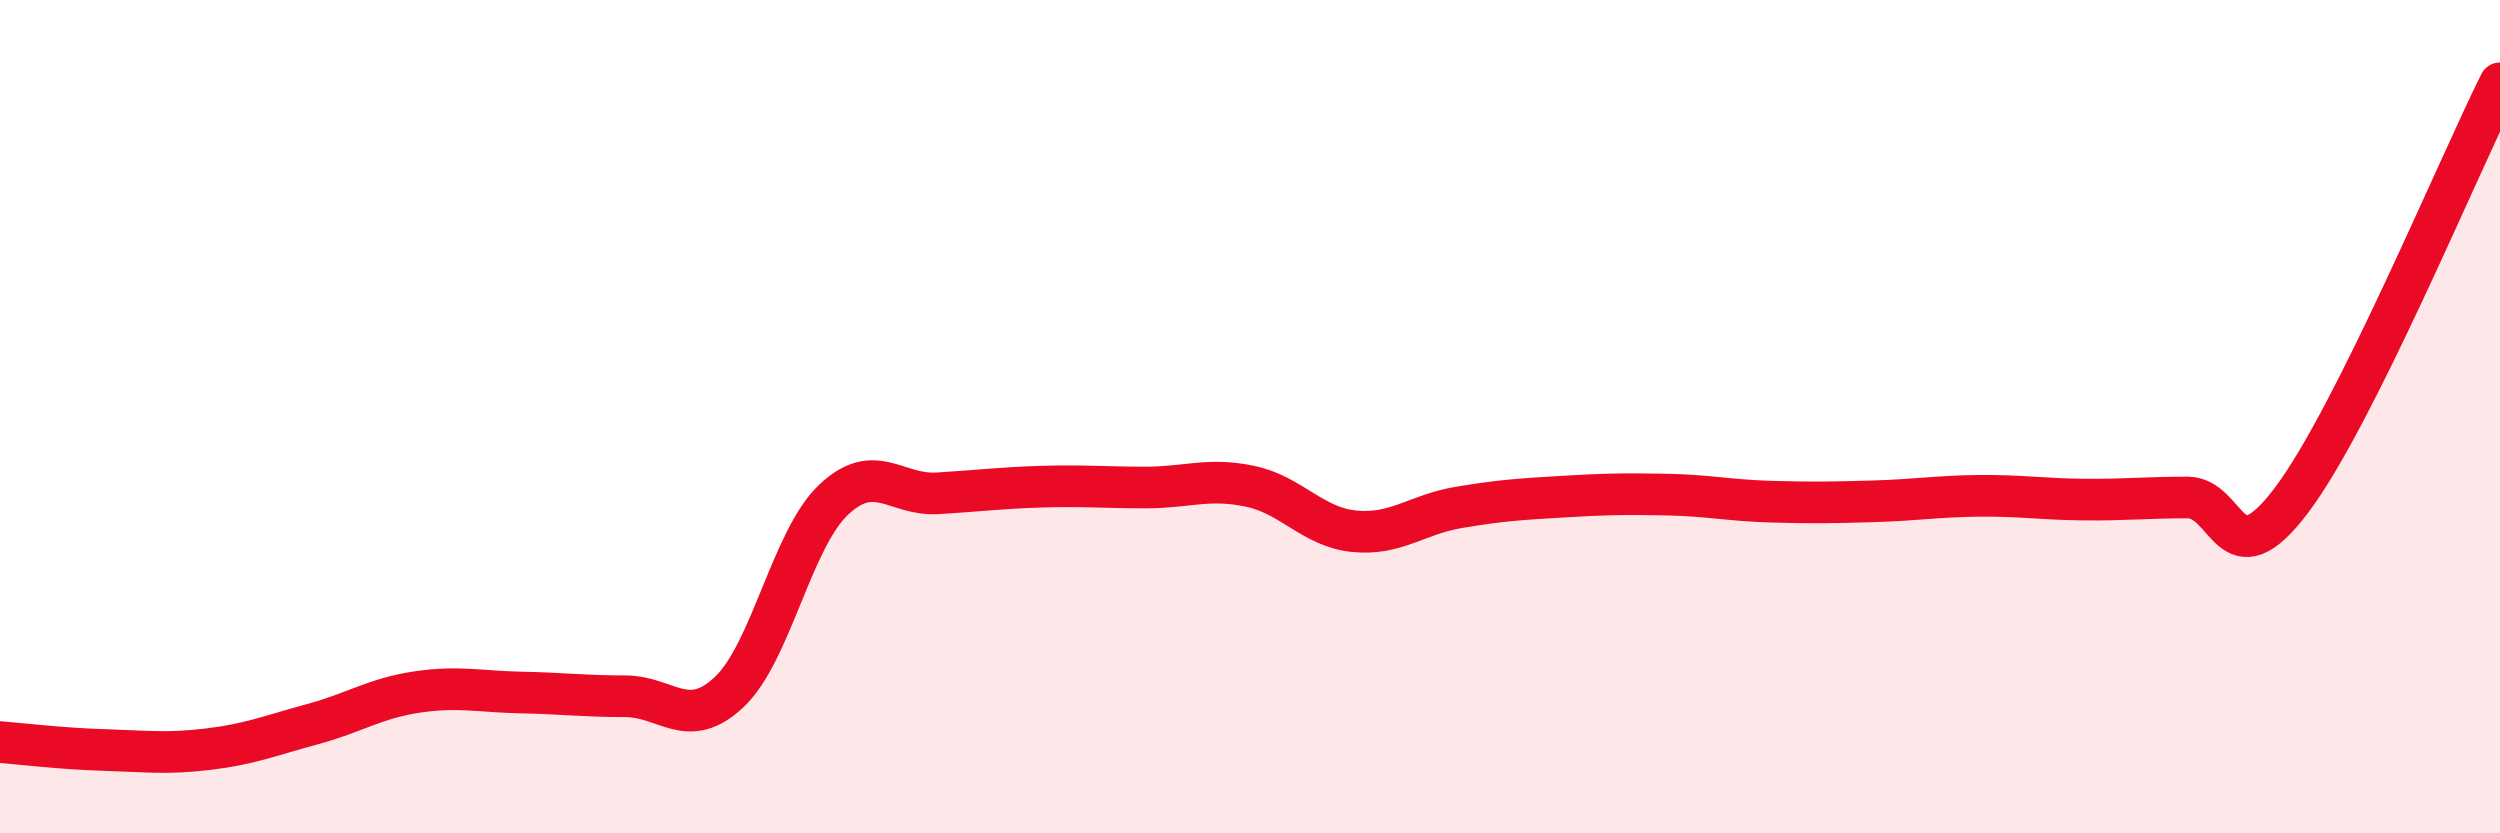 
    <svg width="60" height="20" viewBox="0 0 60 20" xmlns="http://www.w3.org/2000/svg">
      <path
        d="M 0,17.81 C 0.5,17.85 1.5,17.97 2.5,18 C 3.5,18.03 4,18.1 5,17.98 C 6,17.86 6.5,17.65 7.5,17.38 C 8.5,17.11 9,16.76 10,16.61 C 11,16.46 11.5,16.6 12.5,16.62 C 13.5,16.64 14,16.71 15,16.71 C 16,16.71 16.5,17.55 17.5,16.61 C 18.5,15.67 19,12.95 20,12 C 21,11.05 21.5,11.9 22.5,11.84 C 23.5,11.78 24,11.71 25,11.68 C 26,11.65 26.5,11.7 27.5,11.7 C 28.5,11.7 29,11.46 30,11.67 C 31,11.88 31.5,12.65 32.5,12.75 C 33.5,12.85 34,12.35 35,12.18 C 36,12.01 36.5,11.98 37.5,11.92 C 38.5,11.86 39,11.85 40,11.87 C 41,11.89 41.5,12.01 42.5,12.04 C 43.5,12.07 44,12.06 45,12.03 C 46,12 46.5,11.91 47.5,11.9 C 48.5,11.89 49,11.98 50,11.99 C 51,12 51.5,11.94 52.5,11.94 C 53.5,11.94 53.5,13.99 55,12 C 56.5,10.01 59,4 60,2L60 20L0 20Z"
        fill="#EB0A25"
        opacity="0.1"
        stroke-linecap="round"
        stroke-linejoin="round"
      />
      <path
        d="M 0,17.81 C 0.5,17.85 1.5,17.97 2.5,18 C 3.5,18.03 4,18.1 5,17.98 C 6,17.86 6.5,17.65 7.5,17.38 C 8.5,17.11 9,16.76 10,16.61 C 11,16.46 11.5,16.6 12.5,16.62 C 13.5,16.64 14,16.71 15,16.71 C 16,16.71 16.5,17.55 17.5,16.61 C 18.5,15.67 19,12.95 20,12 C 21,11.05 21.5,11.9 22.5,11.84 C 23.5,11.78 24,11.71 25,11.68 C 26,11.65 26.5,11.7 27.5,11.7 C 28.5,11.7 29,11.46 30,11.67 C 31,11.88 31.5,12.65 32.5,12.75 C 33.5,12.85 34,12.35 35,12.18 C 36,12.01 36.5,11.98 37.5,11.92 C 38.5,11.86 39,11.85 40,11.87 C 41,11.89 41.5,12.01 42.5,12.04 C 43.5,12.07 44,12.06 45,12.03 C 46,12 46.5,11.91 47.5,11.9 C 48.5,11.89 49,11.98 50,11.99 C 51,12 51.5,11.94 52.5,11.94 C 53.5,11.94 53.5,13.99 55,12 C 56.5,10.01 59,4 60,2"
        stroke="#EB0A25"
        stroke-width="1"
        fill="none"
        stroke-linecap="round"
        stroke-linejoin="round"
      />
    </svg>
  